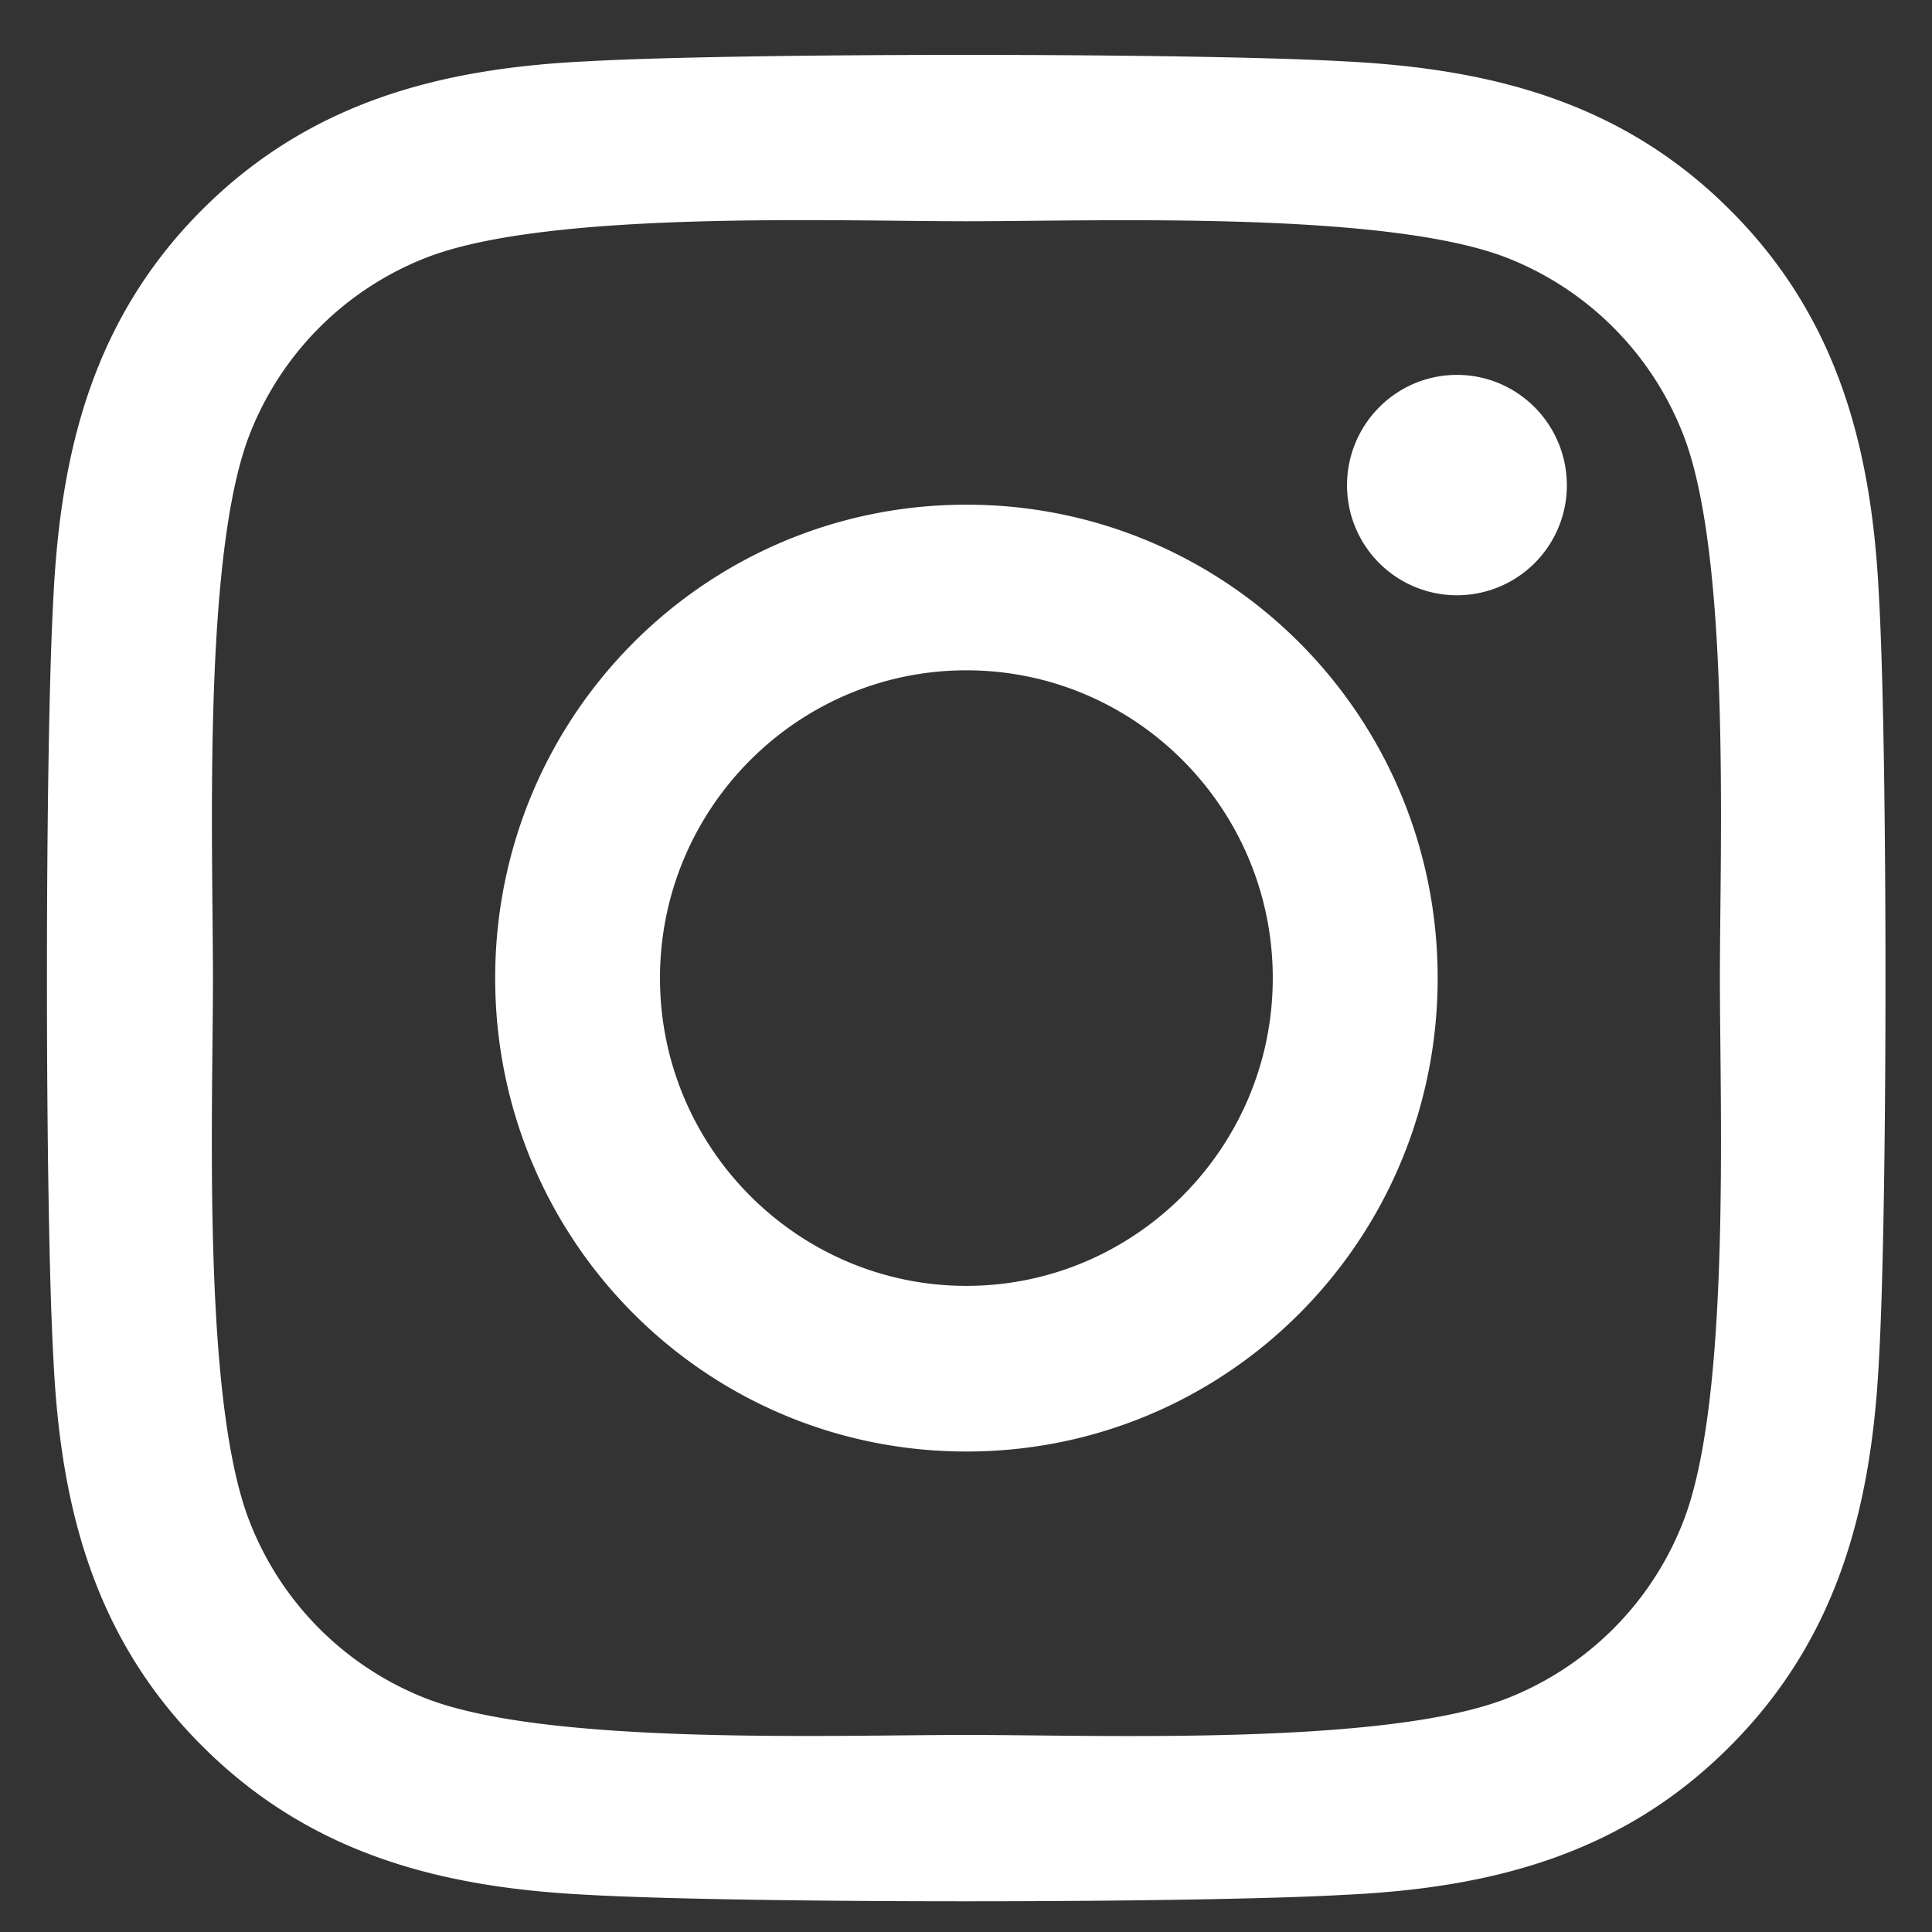 <svg width="23" height="23" fill="none" xmlns="http://www.w3.org/2000/svg"><rect width="100%" height="100%" fill="#333333" stroke="none"/><path d="M11.505 6.008c-3.106 0-5.61 2.517-5.61 5.636 0 3.12 2.504 5.636 5.61 5.636 3.105 0 5.61-2.516 5.61-5.636s-2.505-5.636-5.61-5.636Zm0 9.3c-2.007 0-3.648-1.643-3.648-3.664 0-2.02 1.636-3.664 3.648-3.664 2.012 0 3.647 1.643 3.647 3.664 0 2.02-1.64 3.664-3.647 3.664Zm7.148-9.53a1.308 1.308 0 1 1-2.617 0c0-.726.586-1.315 1.309-1.315.722 0 1.308.589 1.308 1.315Zm3.716 1.334c-.083-1.76-.483-3.32-1.767-4.606C19.322 1.221 17.77.82 16.017.731 14.21.628 8.795.628 6.988.73c-1.748.083-3.3.485-4.585 1.77C1.12 3.787.723 5.346.636 7.107c-.103 1.815-.103 7.254 0 9.07.083 1.76.483 3.32 1.767 4.605 1.284 1.285 2.832 1.687 4.585 1.775 1.807.103 7.222.103 9.029 0 1.753-.083 3.305-.485 4.585-1.775 1.279-1.285 1.68-2.845 1.767-4.606.103-1.815.103-7.25 0-9.064Zm-2.334 11.011a3.701 3.701 0 0 1-2.08 2.09c-1.44.574-4.858.441-6.45.441-1.592 0-5.015.128-6.45-.441a3.701 3.701 0 0 1-2.08-2.09c-.572-1.447-.44-4.88-.44-6.479 0-1.599-.127-5.037.44-6.48a3.701 3.701 0 0 1 2.08-2.089c1.44-.574 4.858-.441 6.45-.441 1.592 0 5.014-.128 6.45.441a3.701 3.701 0 0 1 2.08 2.09c.571 1.447.44 4.88.44 6.48 0 1.598.131 5.036-.44 6.478Z" fill="#fff"/></svg>